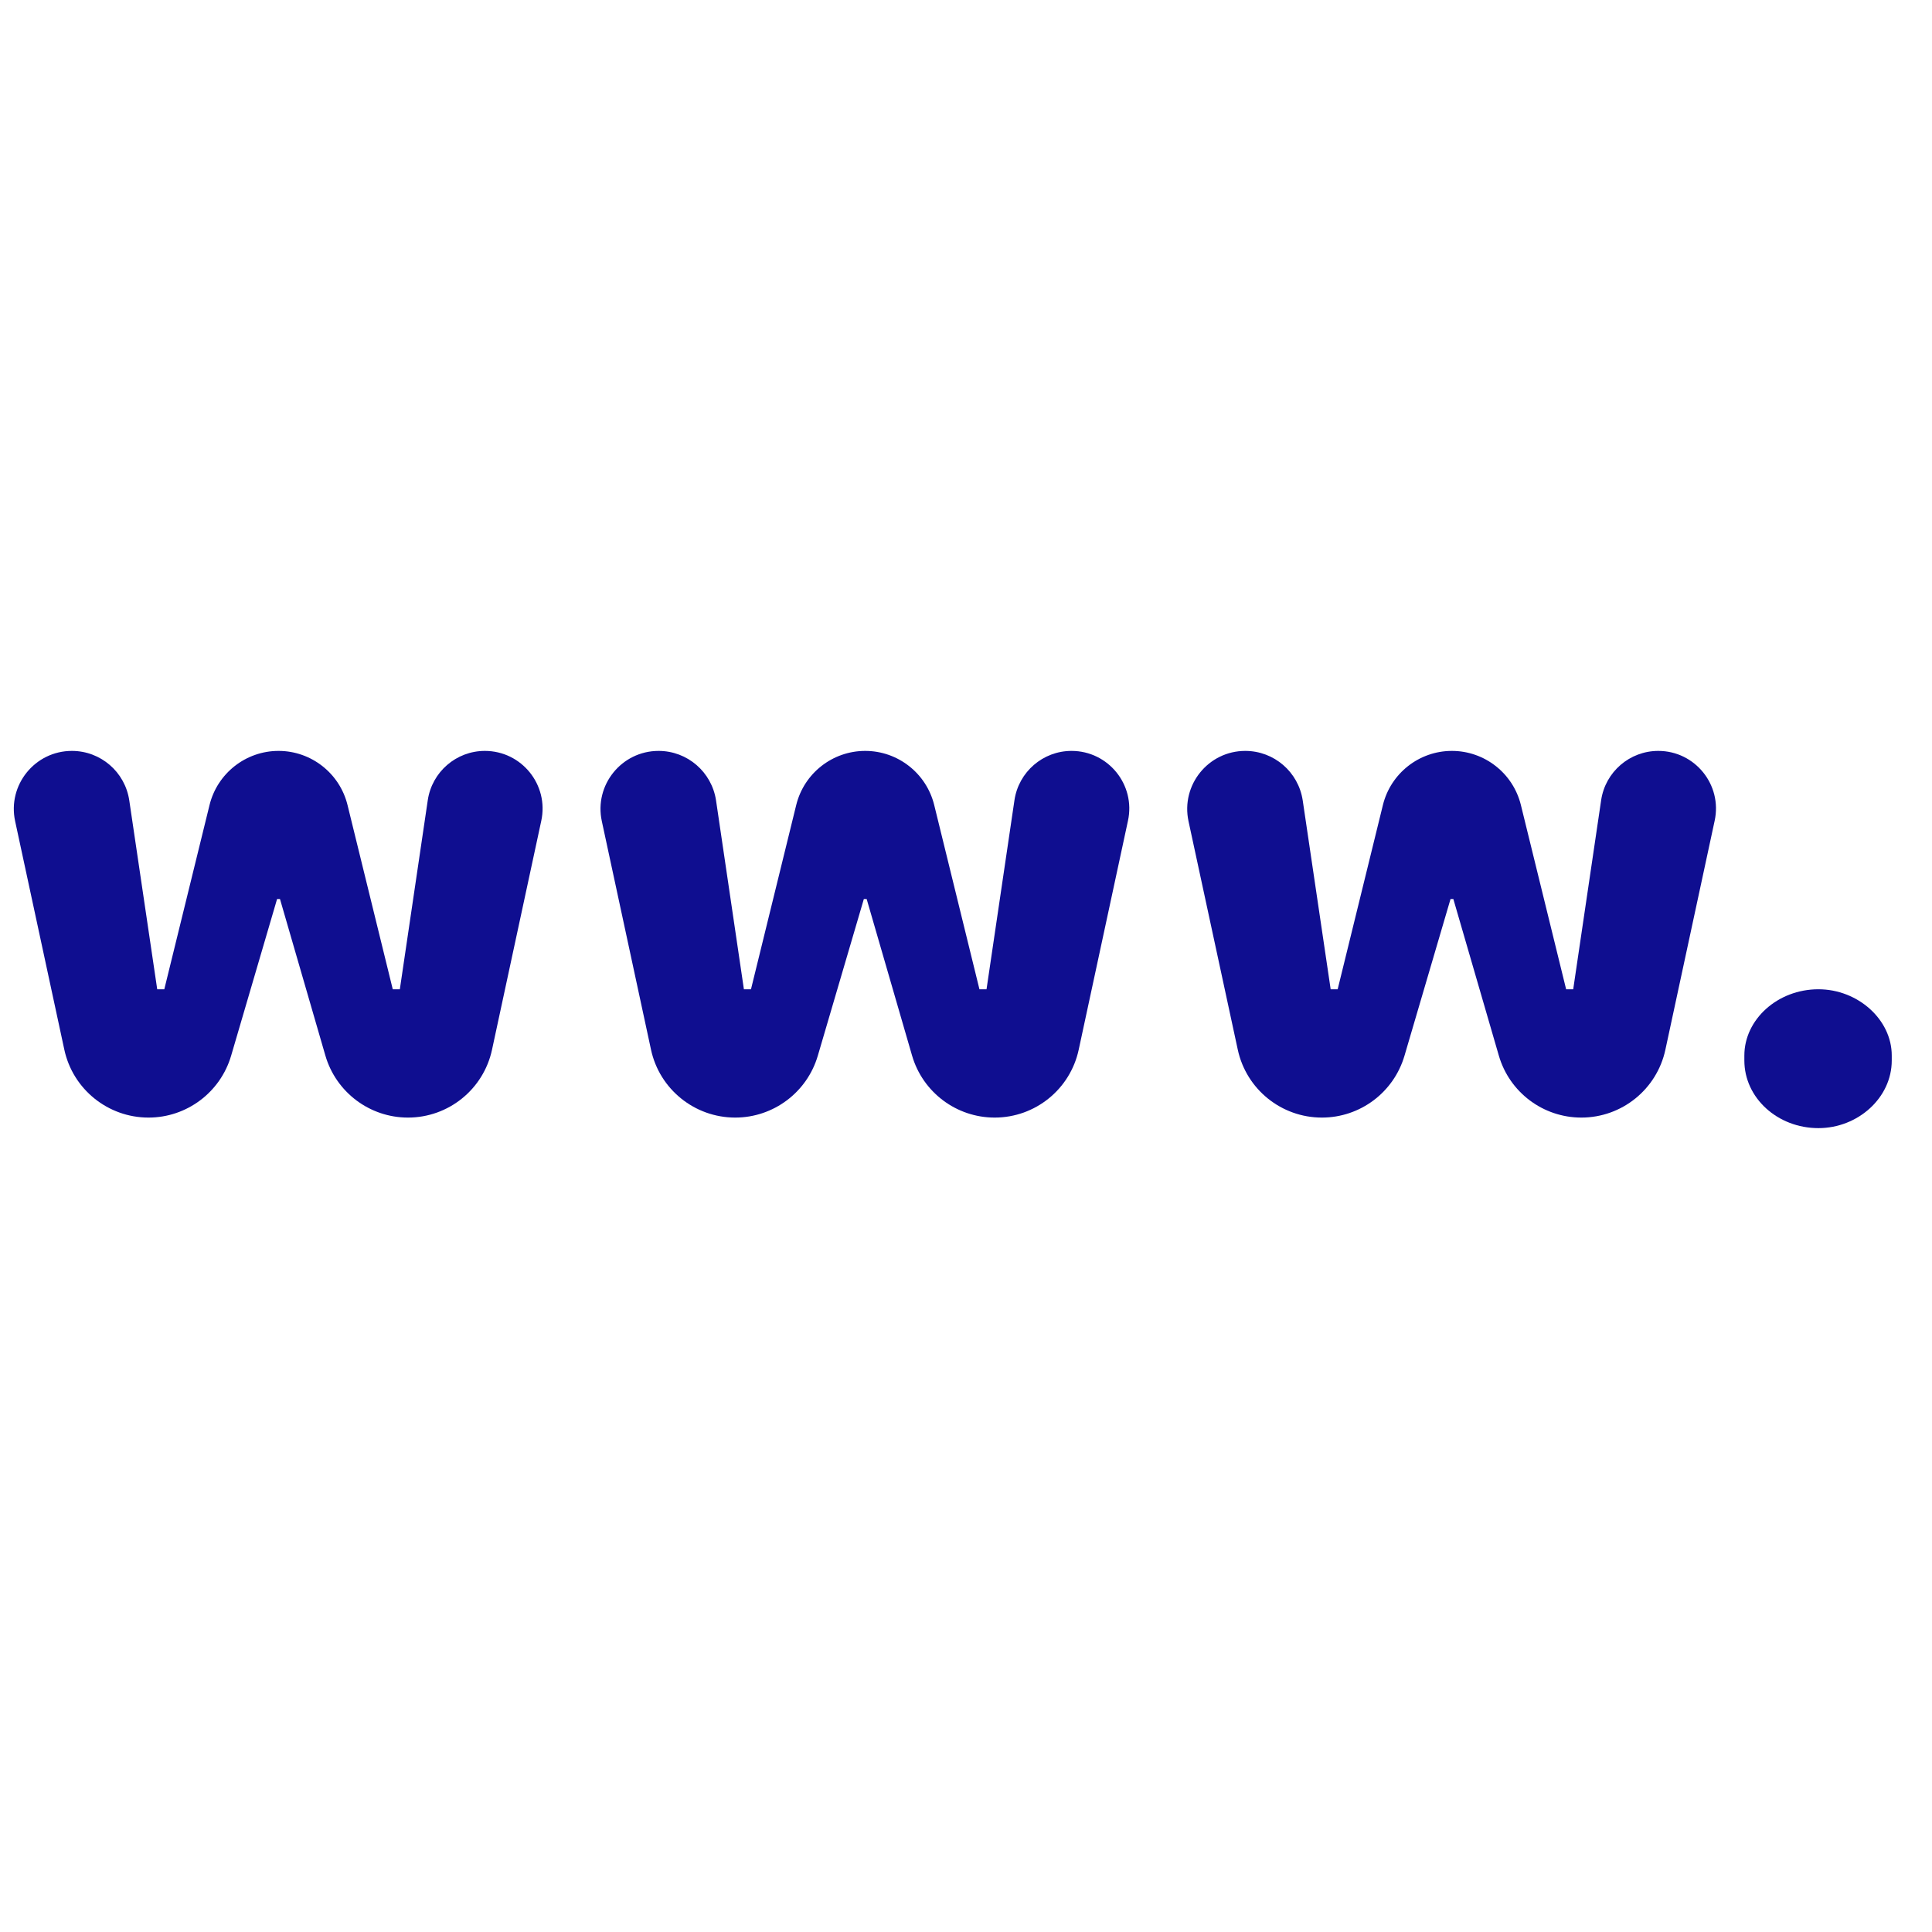 <svg width="24" height="24" viewBox="0 0 24 24" fill="none" xmlns="http://www.w3.org/2000/svg">
<path d="M1.845 13.883C1.341 13.883 0.905 13.531 0.799 13.039L0.188 10.201C0.091 9.752 0.434 9.328 0.893 9.328C1.251 9.328 1.554 9.59 1.606 9.944L1.953 12.289H2.041L2.603 10C2.7 9.606 3.054 9.328 3.46 9.328C3.866 9.328 4.22 9.606 4.317 10L4.879 12.289H4.967L5.314 9.94C5.366 9.589 5.668 9.328 6.023 9.328C6.48 9.328 6.82 9.75 6.724 10.196L6.112 13.04C6.006 13.532 5.571 13.883 5.068 13.883C4.593 13.883 4.175 13.569 4.042 13.113L3.478 11.168H3.442L2.871 13.115C2.737 13.57 2.319 13.883 1.845 13.883Z" fill="#0F0E90"/>
<path d="M9.133 13.883C8.629 13.883 8.193 13.531 8.087 13.039L7.476 10.201C7.379 9.752 7.722 9.328 8.181 9.328C8.539 9.328 8.842 9.59 8.895 9.944L9.241 12.289H9.329L9.891 10C9.988 9.606 10.342 9.328 10.748 9.328C11.154 9.328 11.508 9.606 11.605 10L12.167 12.289H12.255L12.602 9.94C12.654 9.589 12.956 9.328 13.311 9.328C13.768 9.328 14.109 9.75 14.012 10.196L13.4 13.04C13.294 13.532 12.859 13.883 12.356 13.883C11.881 13.883 11.463 13.569 11.33 13.113L10.766 11.168H10.731L10.159 13.115C10.025 13.57 9.607 13.883 9.133 13.883Z" fill="#0F0E90"/>
<path d="M16.421 13.883C15.917 13.883 15.482 13.531 15.376 13.039L14.764 10.201C14.668 9.752 15.01 9.328 15.469 9.328C15.827 9.328 16.13 9.59 16.183 9.944L16.53 12.289H16.617L17.179 10C17.276 9.606 17.63 9.328 18.036 9.328C18.442 9.328 18.796 9.606 18.893 10L19.455 12.289H19.543L19.89 9.94C19.942 9.589 20.244 9.328 20.6 9.328C21.056 9.328 21.397 9.75 21.3 10.196L20.688 13.04C20.582 13.532 20.147 13.883 19.644 13.883C19.169 13.883 18.751 13.569 18.619 13.113L18.054 11.168H18.019L17.447 13.115C17.313 13.57 16.896 13.883 16.421 13.883Z" fill="#0F0E90"/>
<path d="M22.589 14.014C22.081 14.014 21.669 13.638 21.669 13.174V13.112C21.669 12.665 22.081 12.289 22.589 12.289C23.079 12.289 23.5 12.665 23.5 13.112V13.174C23.5 13.638 23.079 14.014 22.589 14.014Z" fill="#0F0E90"/>
</svg>

